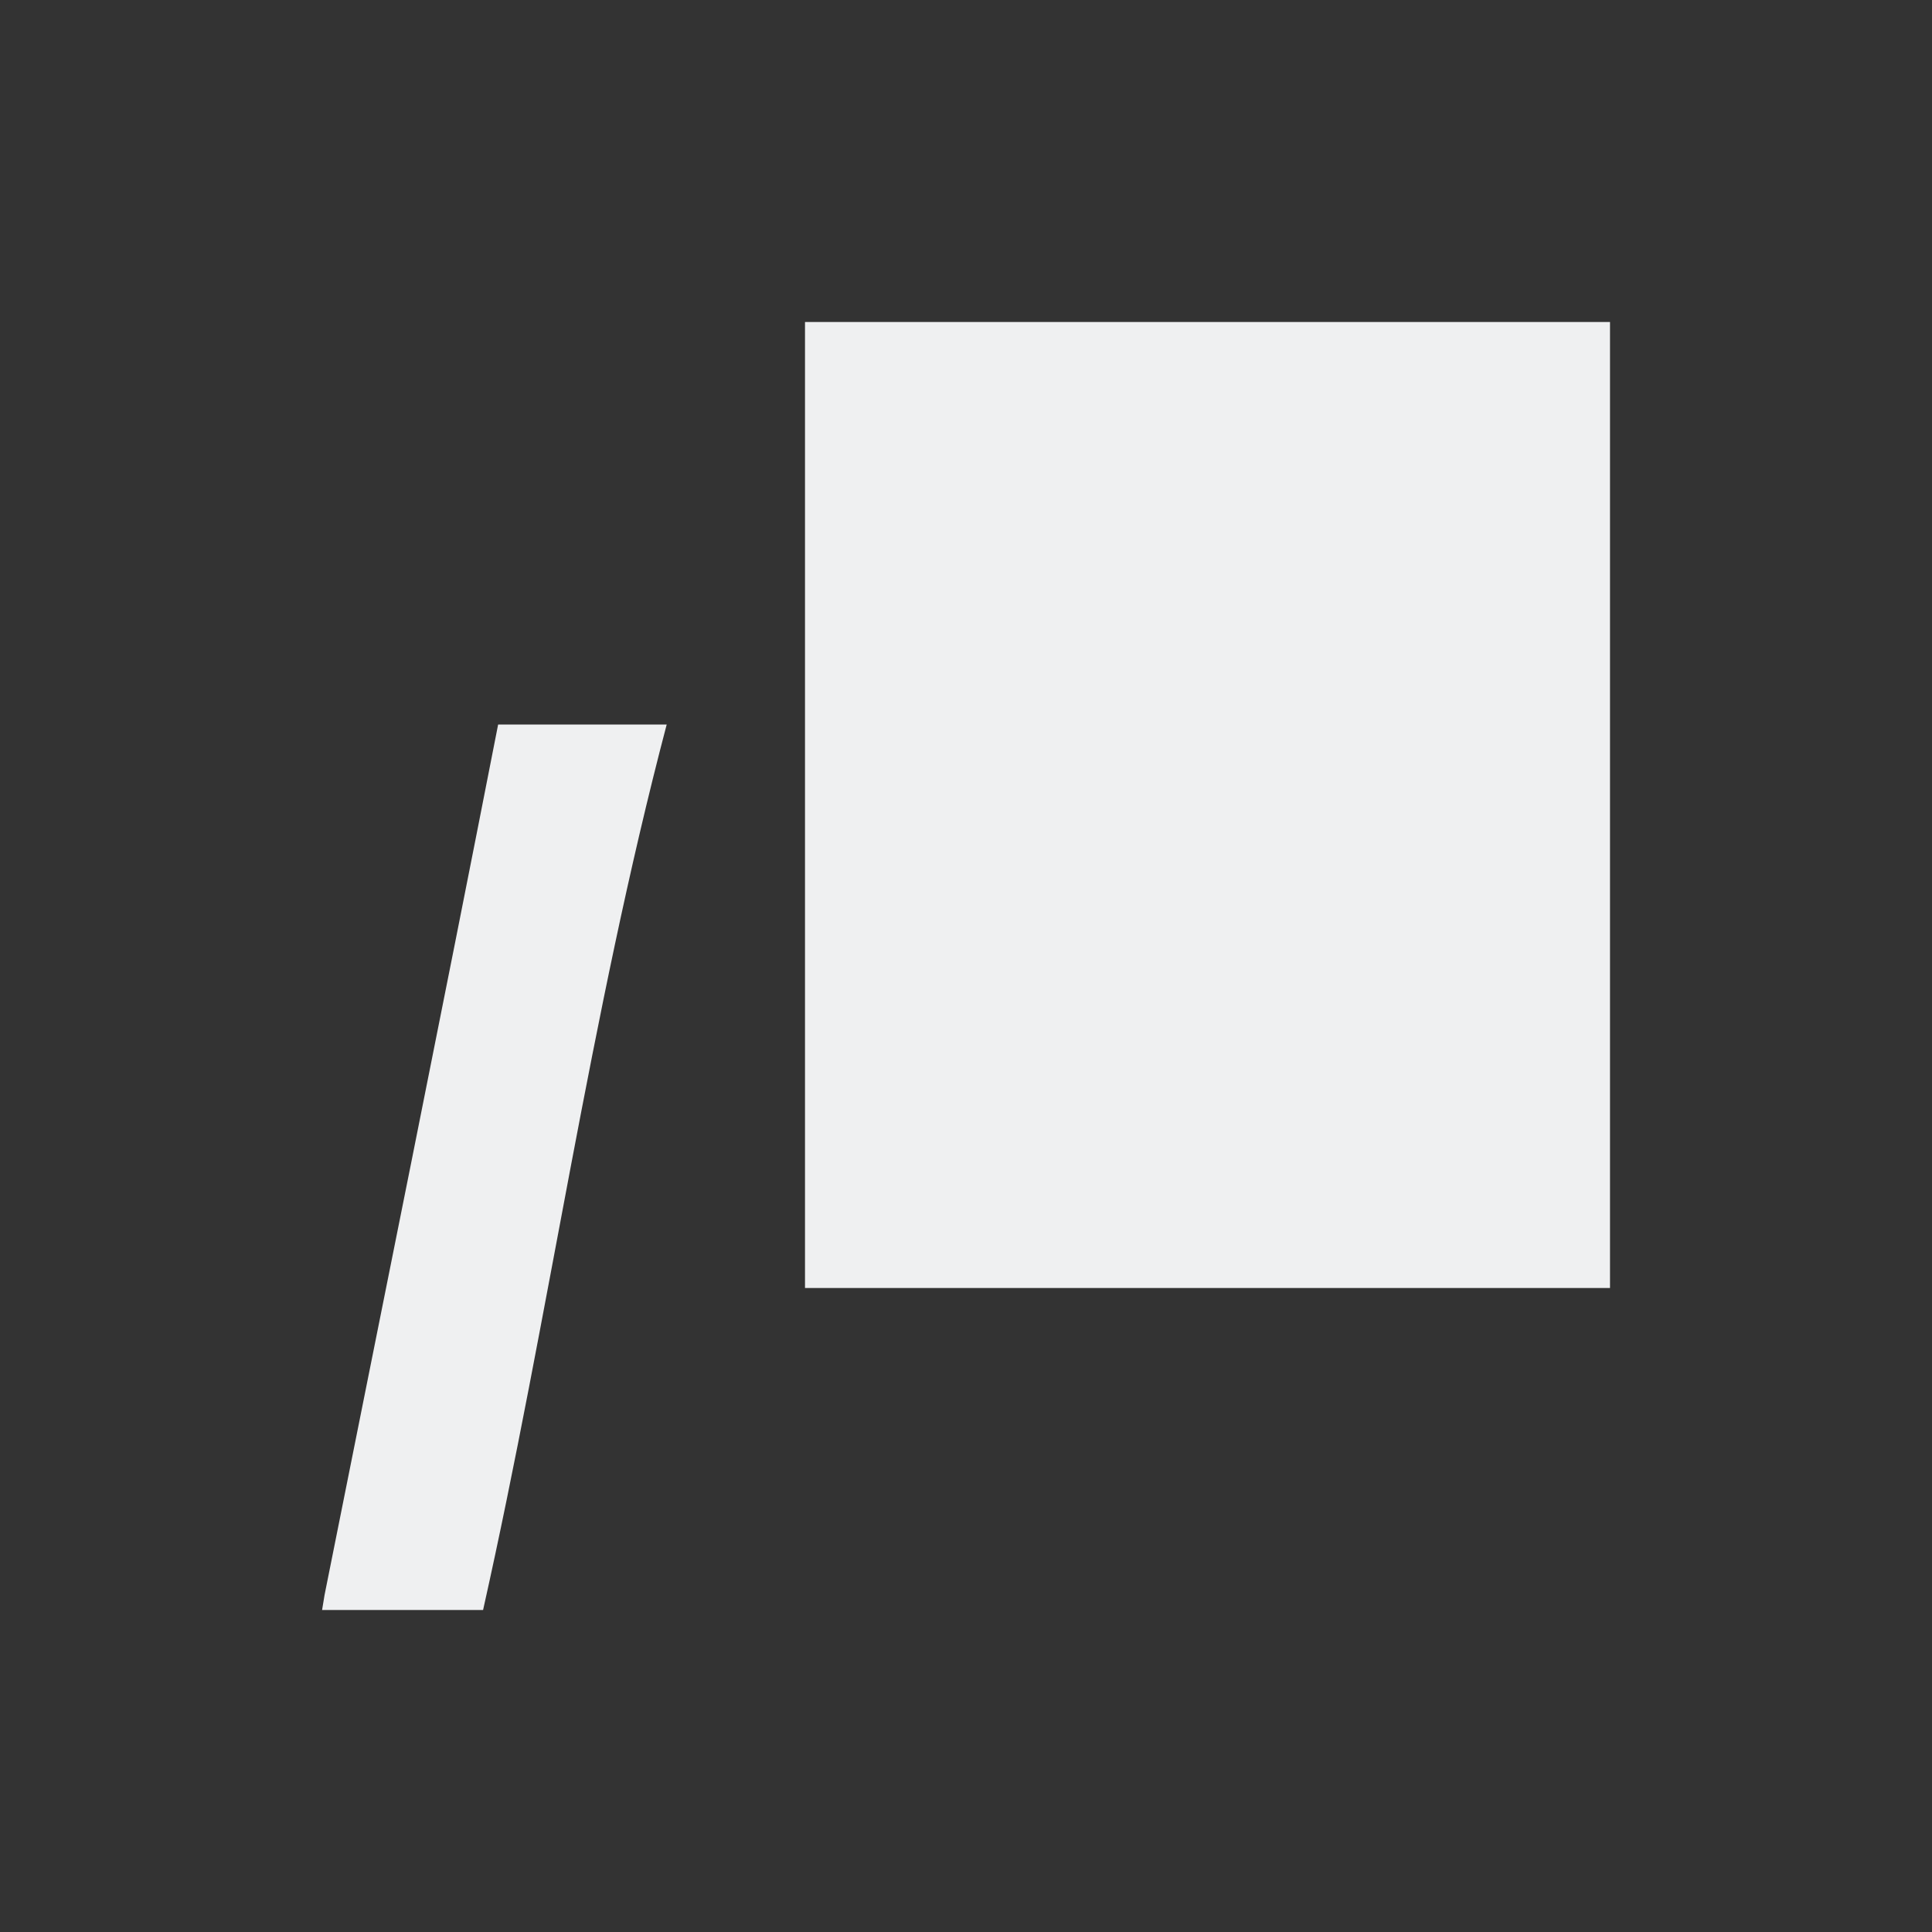 <svg viewBox="0 0 24 24" xmlns="http://www.w3.org/2000/svg"><rect x="0" y="0" width="24" height="24" fill="#333333" stroke="none"/><path d="m10 4v12h10v-12zm-3.812 5c-.706 3.607-1.436 7.209-2.156 10.812l-.031.188h2c.818-3.653 1.328-7.378 2.281-11z" fill="#eff0f1"/></svg>